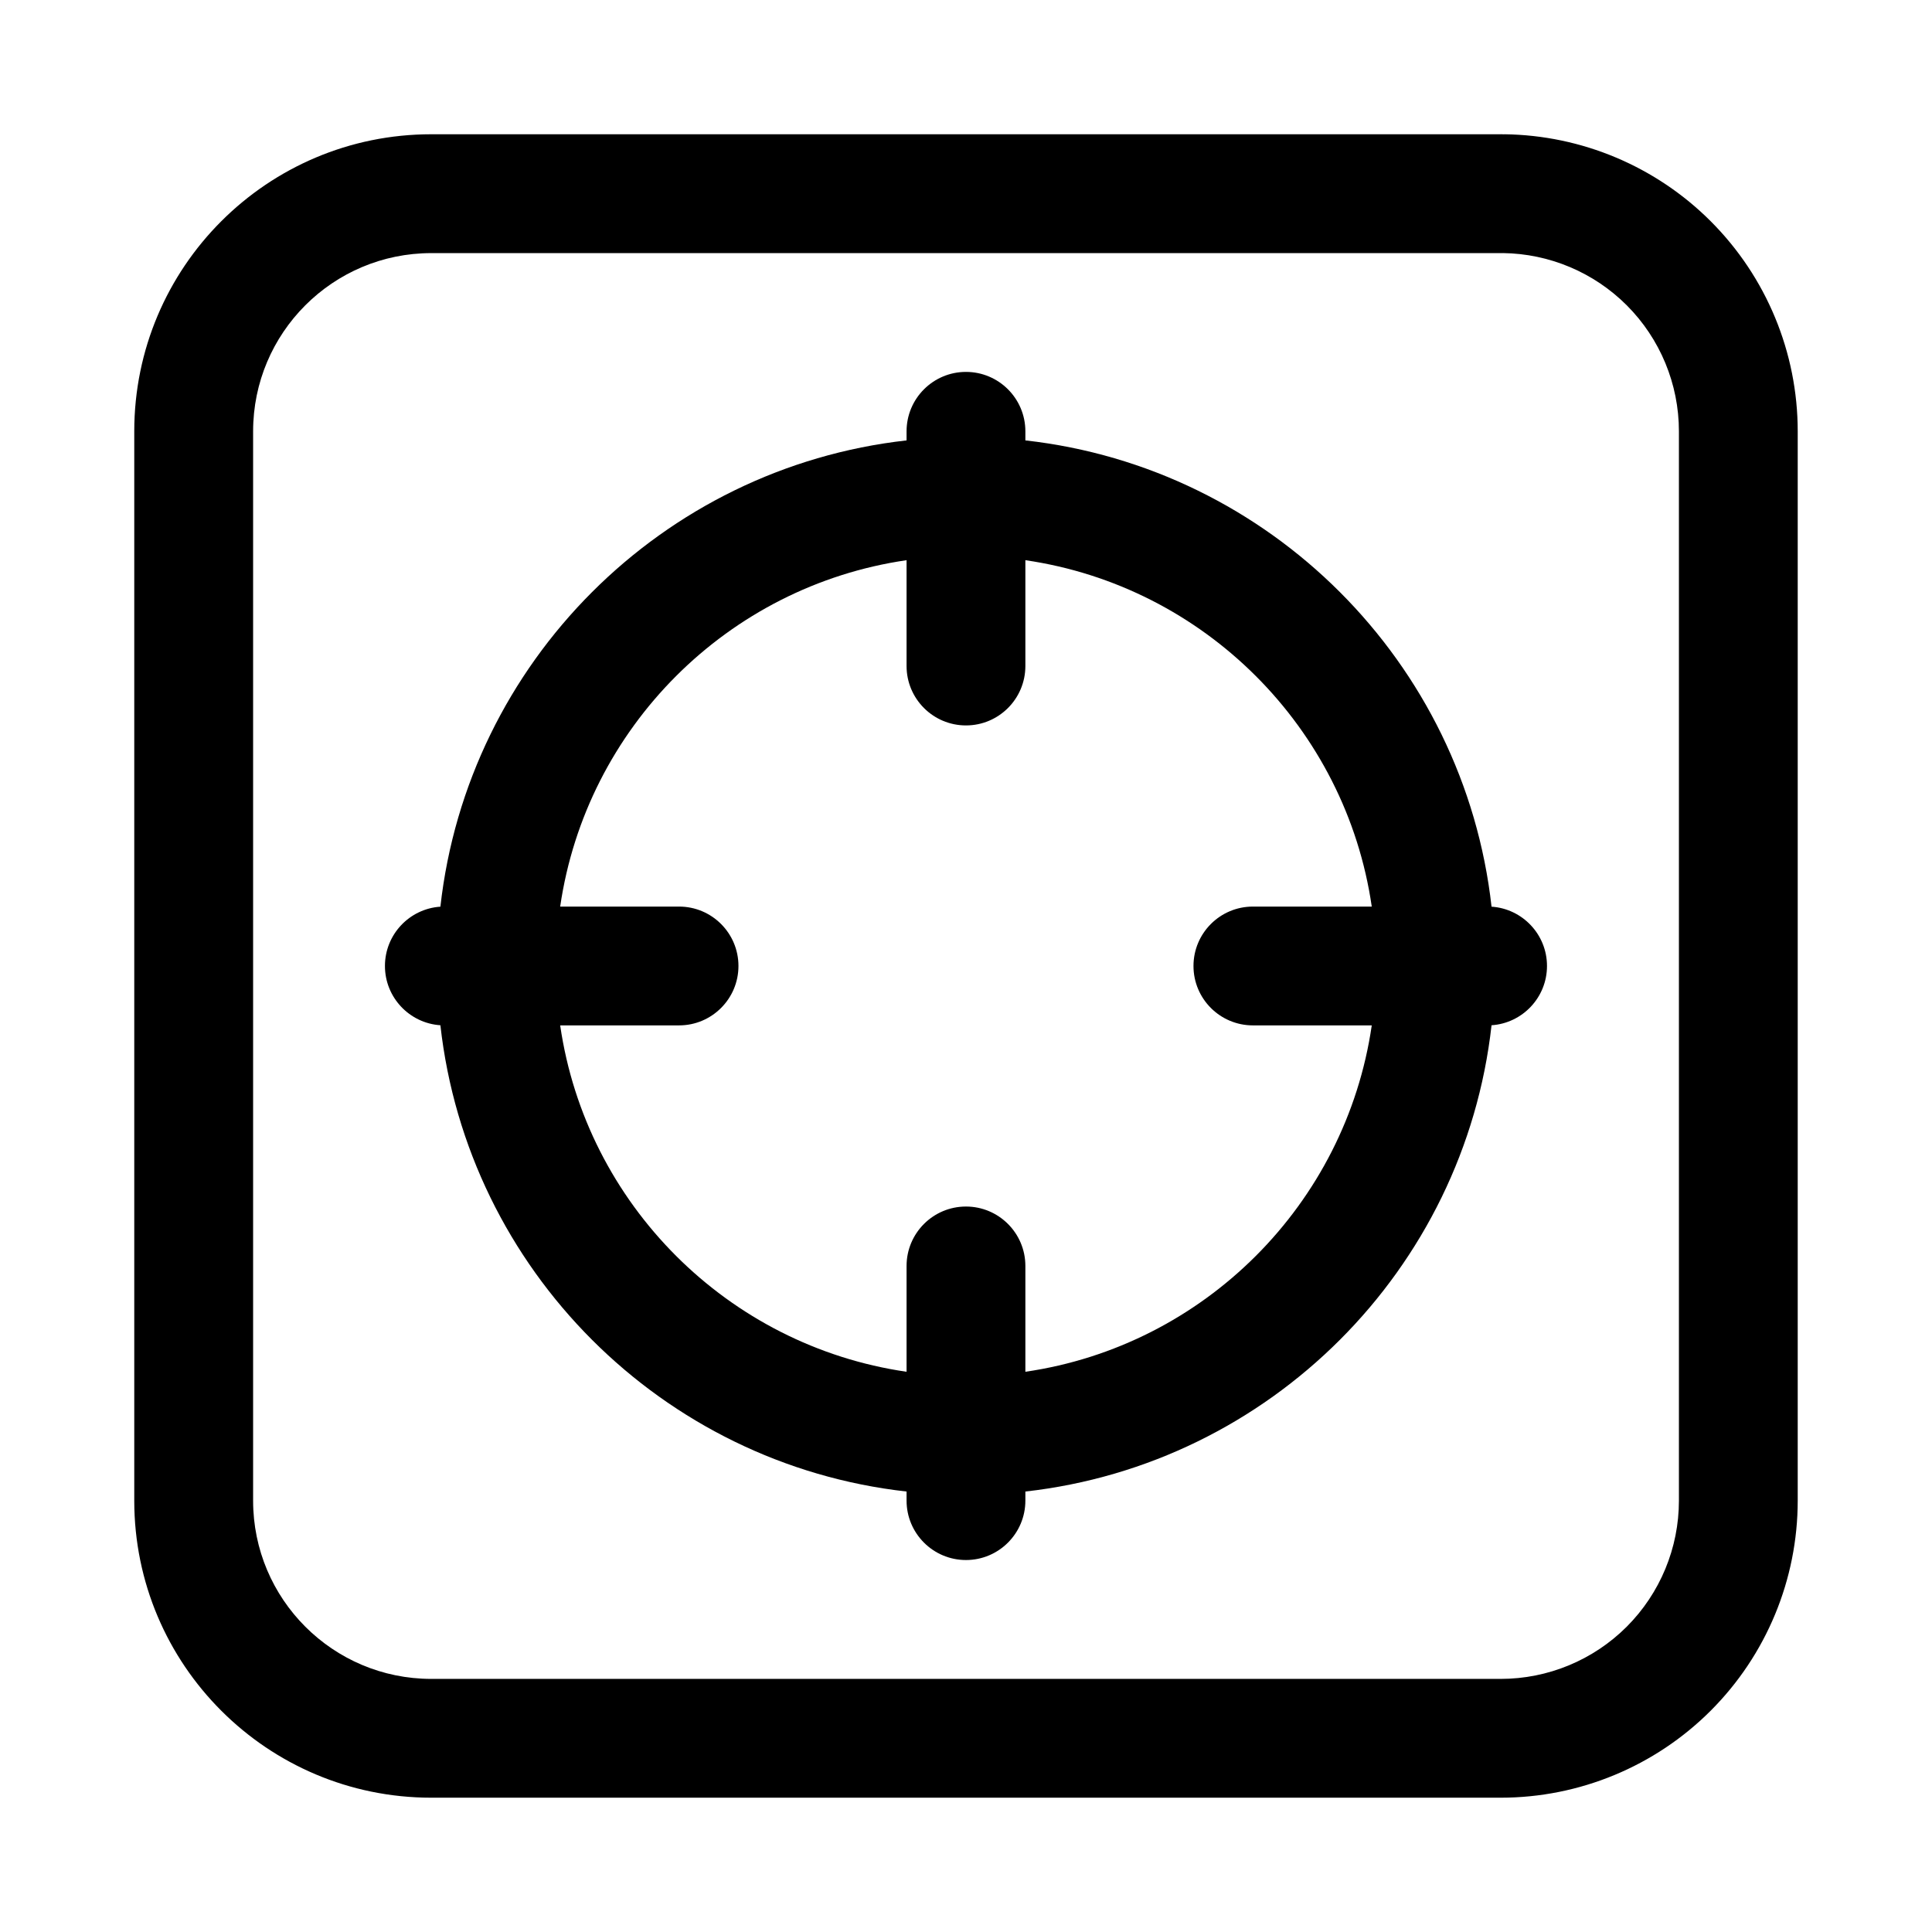 <?xml version="1.0" encoding="UTF-8"?>
<!-- Uploaded to: SVG Repo, www.svgrepo.com, Generator: SVG Repo Mixer Tools -->
<svg fill="#000000" width="800px" height="800px" version="1.1" viewBox="144 144 512 512" xmlns="http://www.w3.org/2000/svg">
 <g fill-rule="evenodd">
  <path d="m541.76 179.58h-283.46c-43.477 0-78.719 35.242-78.719 78.719v283.39c0 43.477 35.242 78.719 78.719 78.719h283.39c20.875 0 40.902-8.297 55.664-23.059s23.059-34.785 23.059-55.664v-283.39c0-20.875-8.297-40.902-23.059-55.664-14.531-14.531-34.164-22.797-54.688-23.051v0.023l-0.164-0.008-0.66-0.023h-0.086zm0.527 31.488c12.312 0.156 24.09 5.117 32.812 13.832 8.855 8.863 13.832 20.875 13.832 33.402v283.39c0 12.523-4.977 24.535-13.832 33.402-8.863 8.855-20.875 13.832-33.402 13.832h-283.39c-26.086 0-47.23-21.145-47.23-47.23v-283.39c0-26.086 21.145-47.23 47.23-47.23h283.39l0.781 0.008-0.188-0.008z"/>
  <path d="m384.25 260.71c-64.809 7.266-116.31 58.781-123.54 123.57-8.203 0.543-14.695 7.375-14.695 15.711 0 8.336 6.496 15.168 14.695 15.711 7.242 64.801 58.742 116.32 123.54 123.57v2.41c0 8.691 7.055 15.742 15.742 15.742 8.691 0 15.742-7.055 15.742-15.742v-2.41c64.809-7.266 116.31-58.781 123.54-123.57 8.203-0.543 14.695-7.375 14.695-15.711 0-8.336-6.496-15.168-14.695-15.711-7.242-64.801-58.742-116.32-123.54-123.57v-2.41c0-8.691-7.055-15.742-15.742-15.742-8.691 0-15.742 7.055-15.742 15.742zm0 31.746c-47.383 6.887-84.898 44.406-91.797 91.797h31.504c8.691 0 15.742 7.055 15.742 15.742 0 8.691-7.055 15.742-15.742 15.742h-31.504c6.887 47.383 44.406 84.898 91.797 91.797v-28.047c0-8.691 7.055-15.742 15.742-15.742 8.691 0 15.742 7.055 15.742 15.742v28.047c47.383-6.887 84.898-44.406 91.797-91.797h-31.504c-8.691 0-15.742-7.055-15.742-15.742 0-8.691 7.055-15.742 15.742-15.742h31.504c-6.887-47.383-44.406-84.898-91.797-91.797v28.047c0 8.691-7.055 15.742-15.742 15.742-8.691 0-15.742-7.055-15.742-15.742z"/>
 </g>
</svg>
